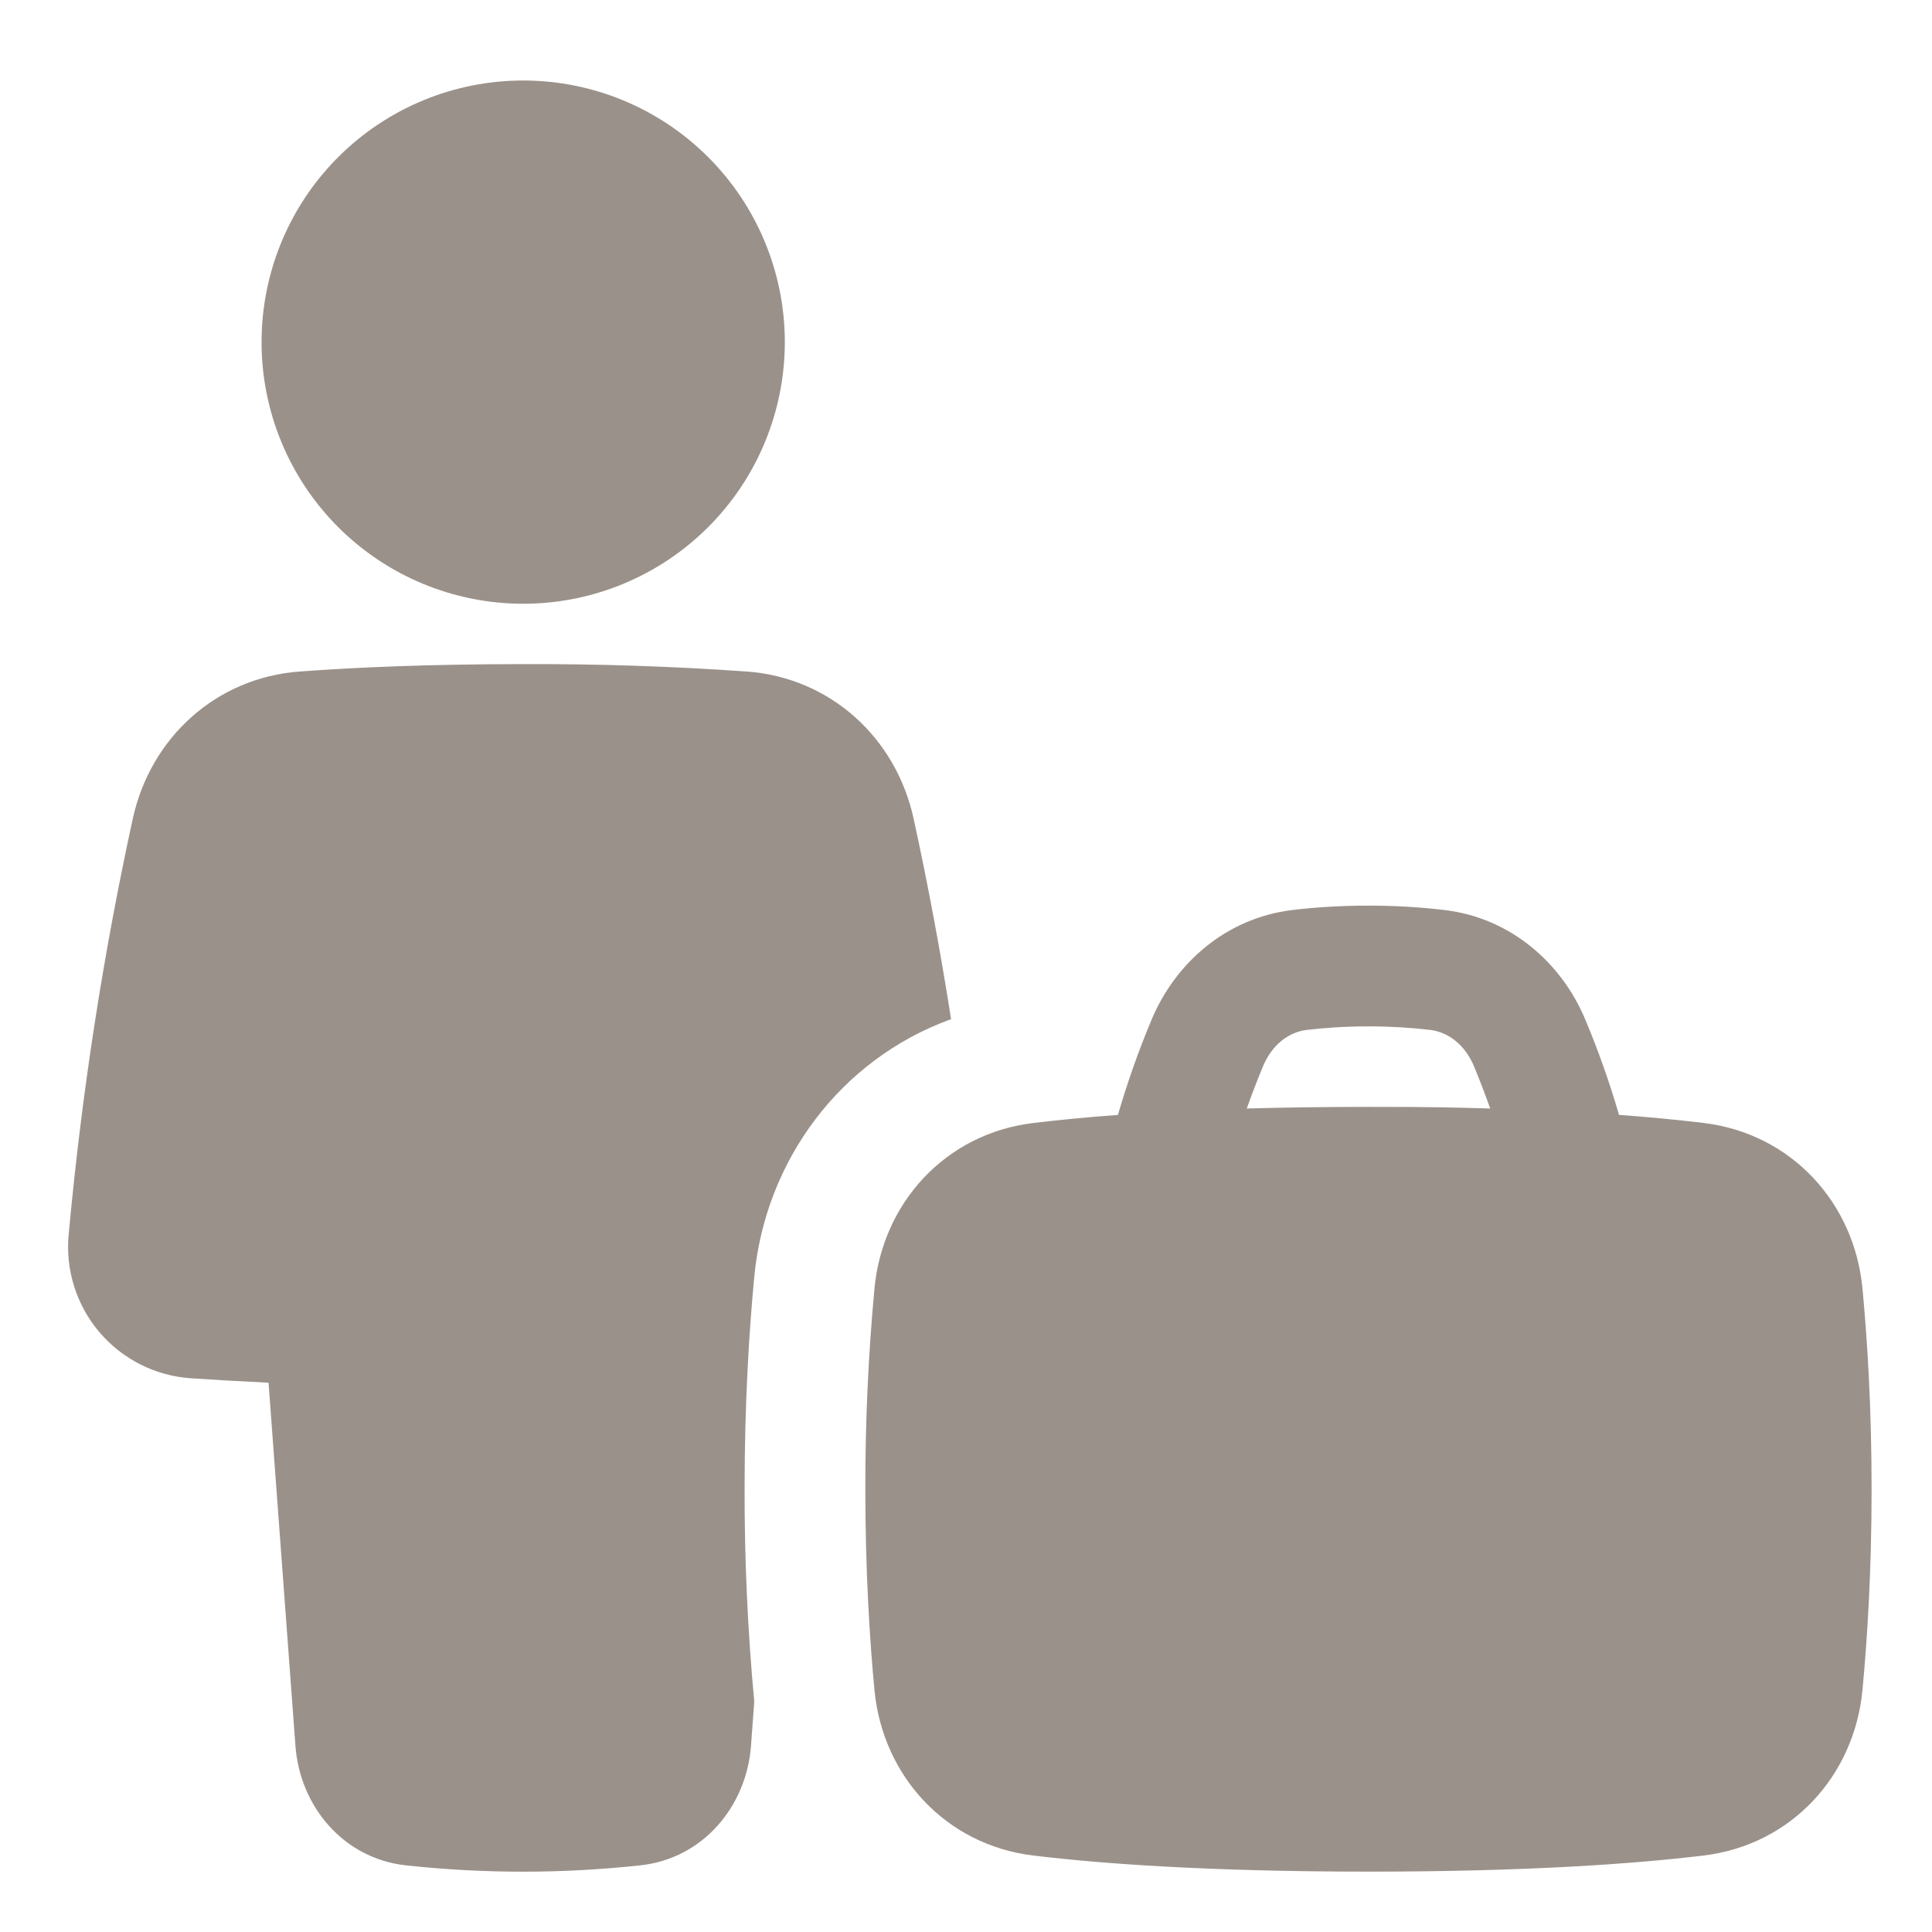 <?xml version="1.0" encoding="UTF-8"?> <svg xmlns="http://www.w3.org/2000/svg" width="60" height="60" viewBox="0 0 60 60" fill="none"><path fill-rule="evenodd" clip-rule="evenodd" d="M24.373 10.625C24.373 12.78 23.517 14.847 21.993 16.37C20.469 17.894 18.402 18.75 16.248 18.75C14.093 18.75 12.026 17.894 10.502 16.37C8.979 14.847 8.123 12.78 8.123 10.625C8.123 8.47 8.979 6.403 10.502 4.88C12.026 3.356 14.093 2.5 16.248 2.5C18.402 2.5 20.469 3.356 21.993 4.88C23.517 6.403 24.373 8.47 24.373 10.625ZM16.248 20.625C13.281 20.625 10.991 20.729 9.301 20.855C6.709 21.047 4.674 22.91 4.124 25.424C3.197 29.679 2.532 33.988 2.134 38.325C2.08 38.871 2.137 39.422 2.301 39.945C2.465 40.469 2.732 40.954 3.087 41.372C3.442 41.789 3.878 42.132 4.368 42.378C4.858 42.624 5.393 42.769 5.94 42.804C6.642 42.852 7.442 42.898 8.34 42.941L9.175 54.218C9.313 56.091 10.658 57.716 12.604 57.93C15.026 58.193 17.47 58.192 19.893 57.929C21.839 57.716 23.184 56.091 23.323 54.218L23.424 52.841C23.22 50.65 23.12 48.451 23.124 46.25C23.124 43.572 23.265 41.334 23.424 39.655C23.766 36.053 26.086 32.901 29.536 31.651C29.211 29.564 28.823 27.487 28.373 25.422C27.823 22.91 25.789 21.047 23.195 20.855C20.883 20.692 18.566 20.616 16.249 20.625H16.248ZM35.751 31.696C35.352 32.652 35.007 33.63 34.718 34.625C33.69 34.7 32.821 34.788 32.093 34.875C29.355 35.205 27.409 37.362 27.158 40.01C26.965 42.084 26.87 44.167 26.874 46.25C26.874 48.797 27.008 50.916 27.158 52.49C27.409 55.136 29.354 57.295 32.093 57.626C34.214 57.881 37.534 58.125 42.499 58.125C47.464 58.125 50.784 57.881 52.905 57.625C55.643 57.295 57.589 55.138 57.84 52.49C57.99 50.916 58.124 48.797 58.124 46.25C58.124 43.703 57.99 41.584 57.84 40.01C57.589 37.364 55.644 35.205 52.905 34.874C52.032 34.77 51.157 34.687 50.28 34.624C49.991 33.629 49.646 32.652 49.246 31.696C48.521 29.933 46.941 28.509 44.858 28.261C44.075 28.169 43.287 28.124 42.499 28.125C41.599 28.125 40.808 28.181 40.141 28.261C38.058 28.509 36.479 29.933 35.751 31.696ZM42.499 31.875C41.756 31.875 41.113 31.922 40.583 31.985C40.033 32.05 39.503 32.435 39.22 33.124C39.051 33.532 38.88 33.974 38.719 34.426C39.855 34.393 41.115 34.376 42.499 34.375C44.574 34.374 45.141 34.394 46.28 34.426C46.124 33.988 45.957 33.554 45.78 33.124C45.496 32.436 44.965 32.05 44.415 31.985C43.779 31.911 43.139 31.874 42.499 31.875Z" fill="#9A918A"></path></svg> 